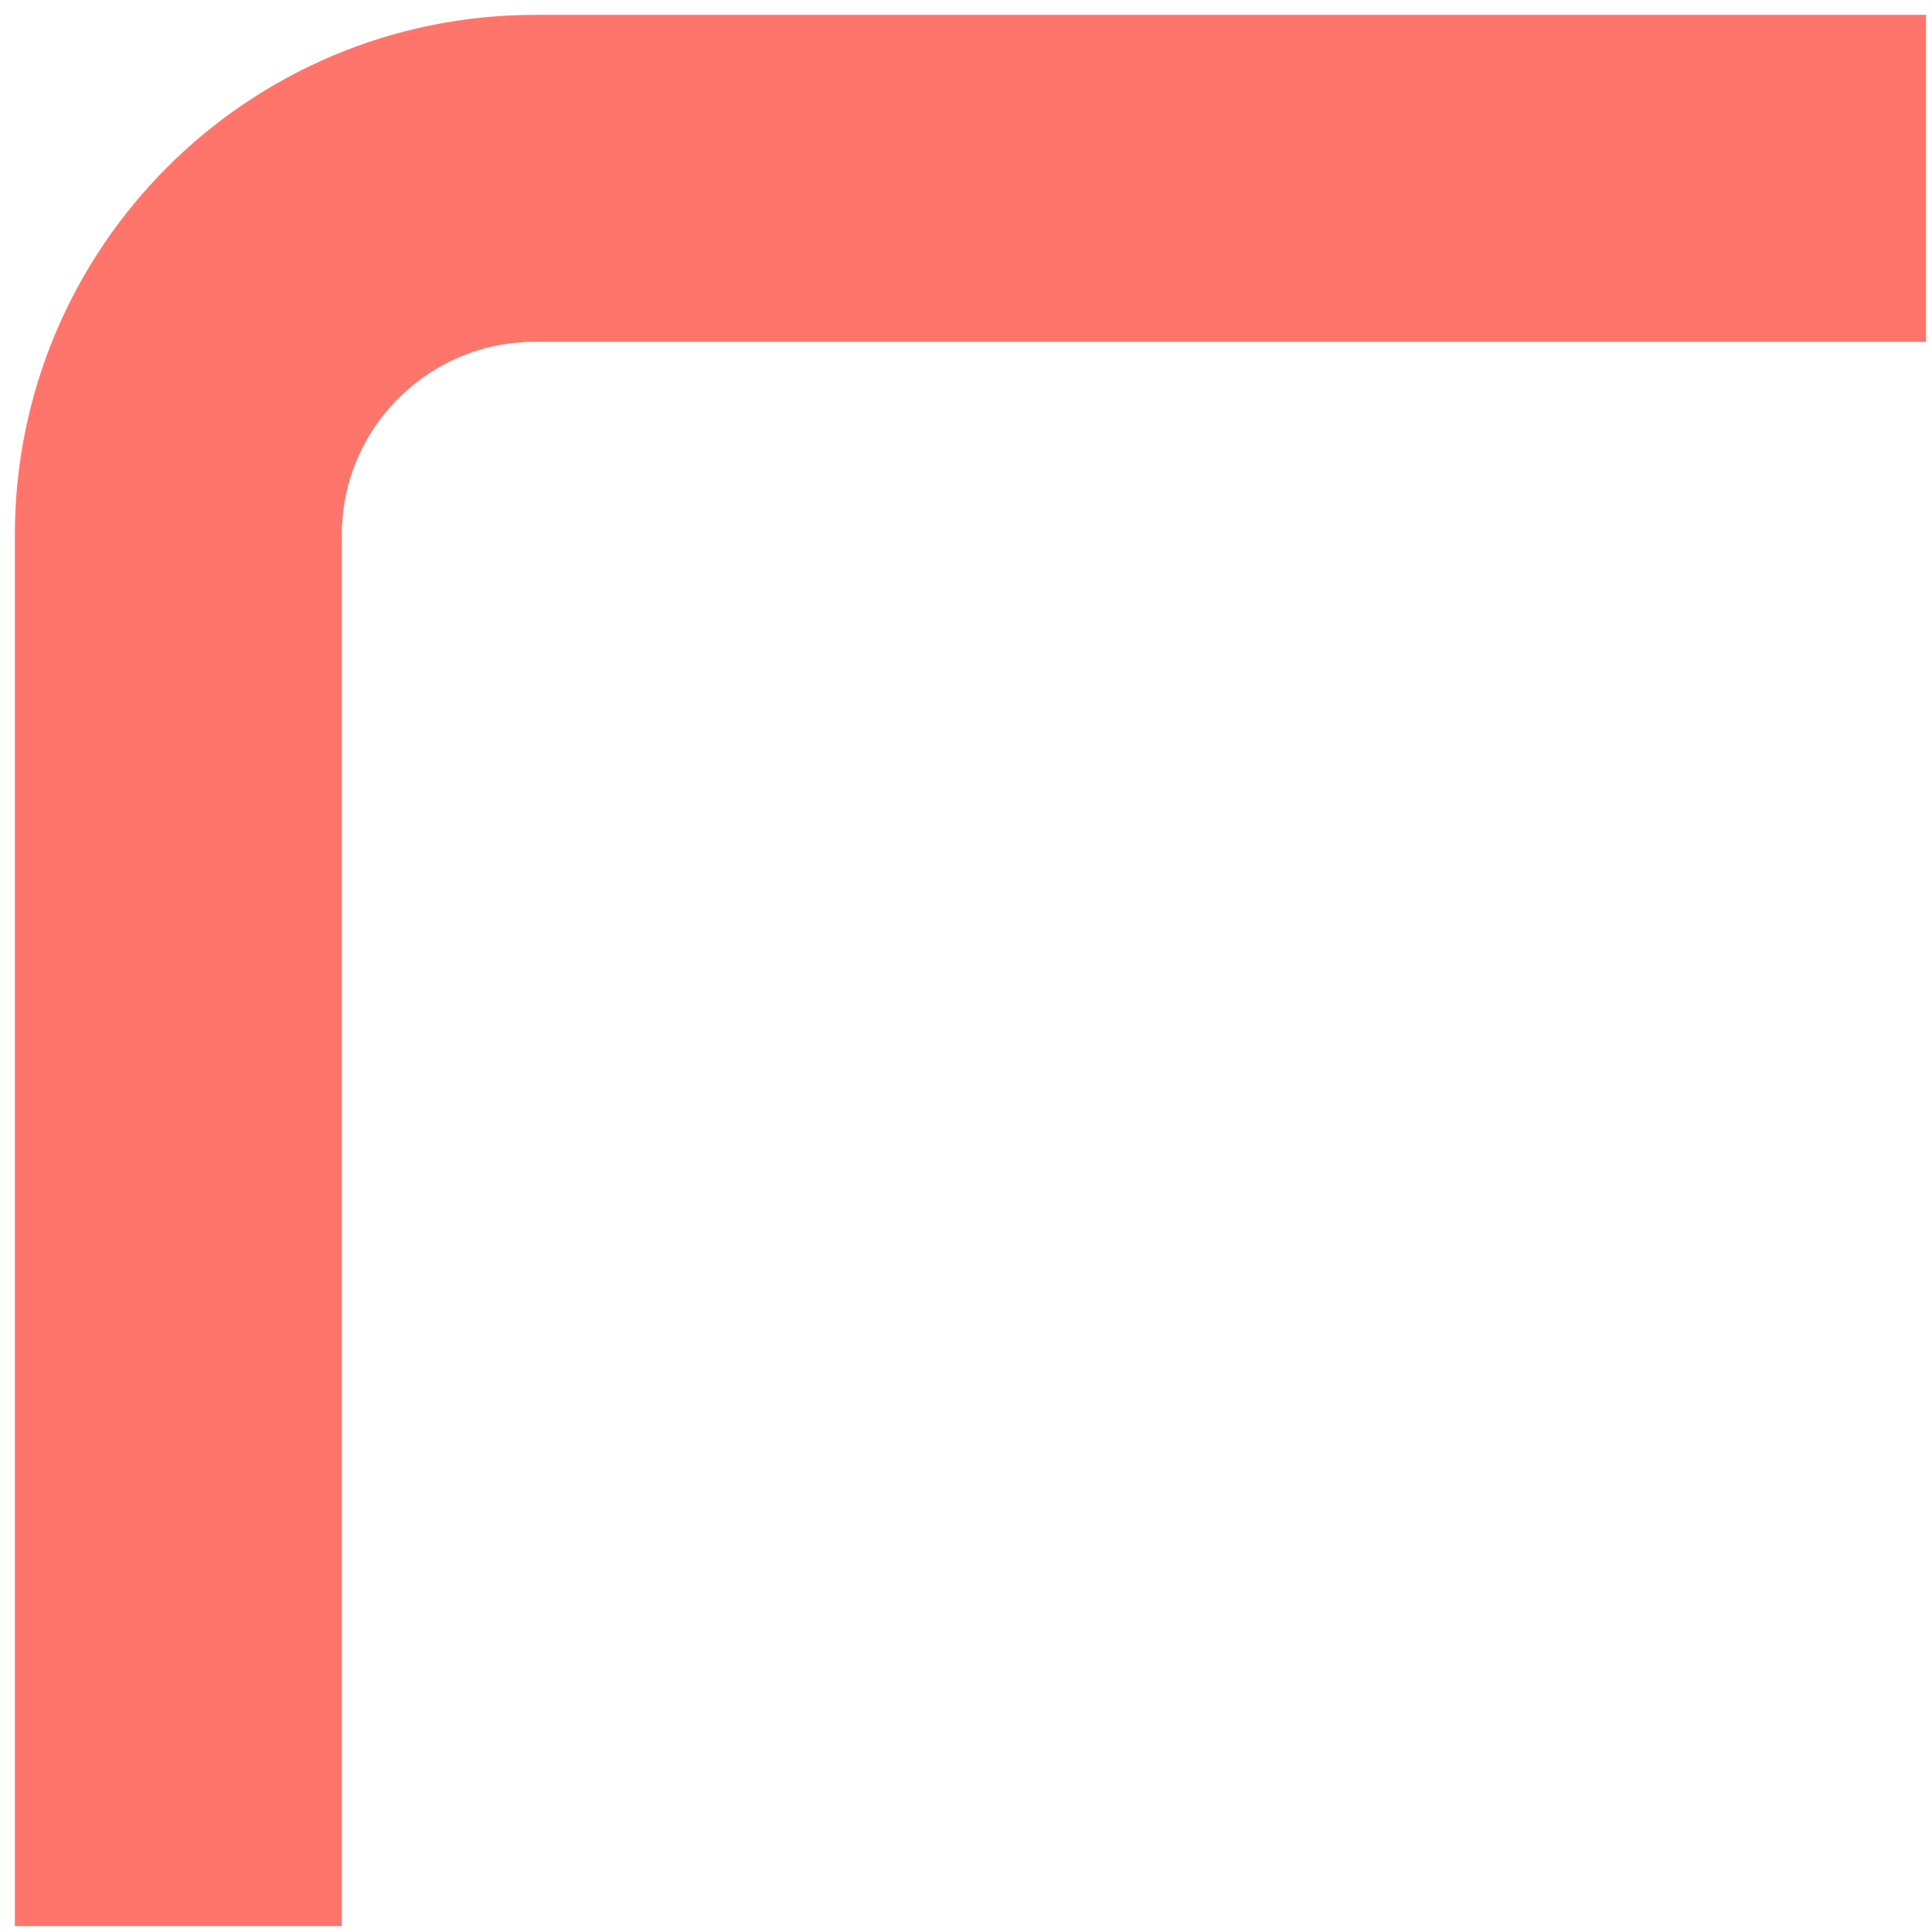 <?xml version="1.0" encoding="UTF-8"?> <svg xmlns="http://www.w3.org/2000/svg" width="65" height="65" viewBox="0 0 65 65" fill="none"> <path d="M6 64.8V18C6 11.373 11.373 6 18 6H64.8" stroke="#FF756B" stroke-width="11"></path> </svg> 